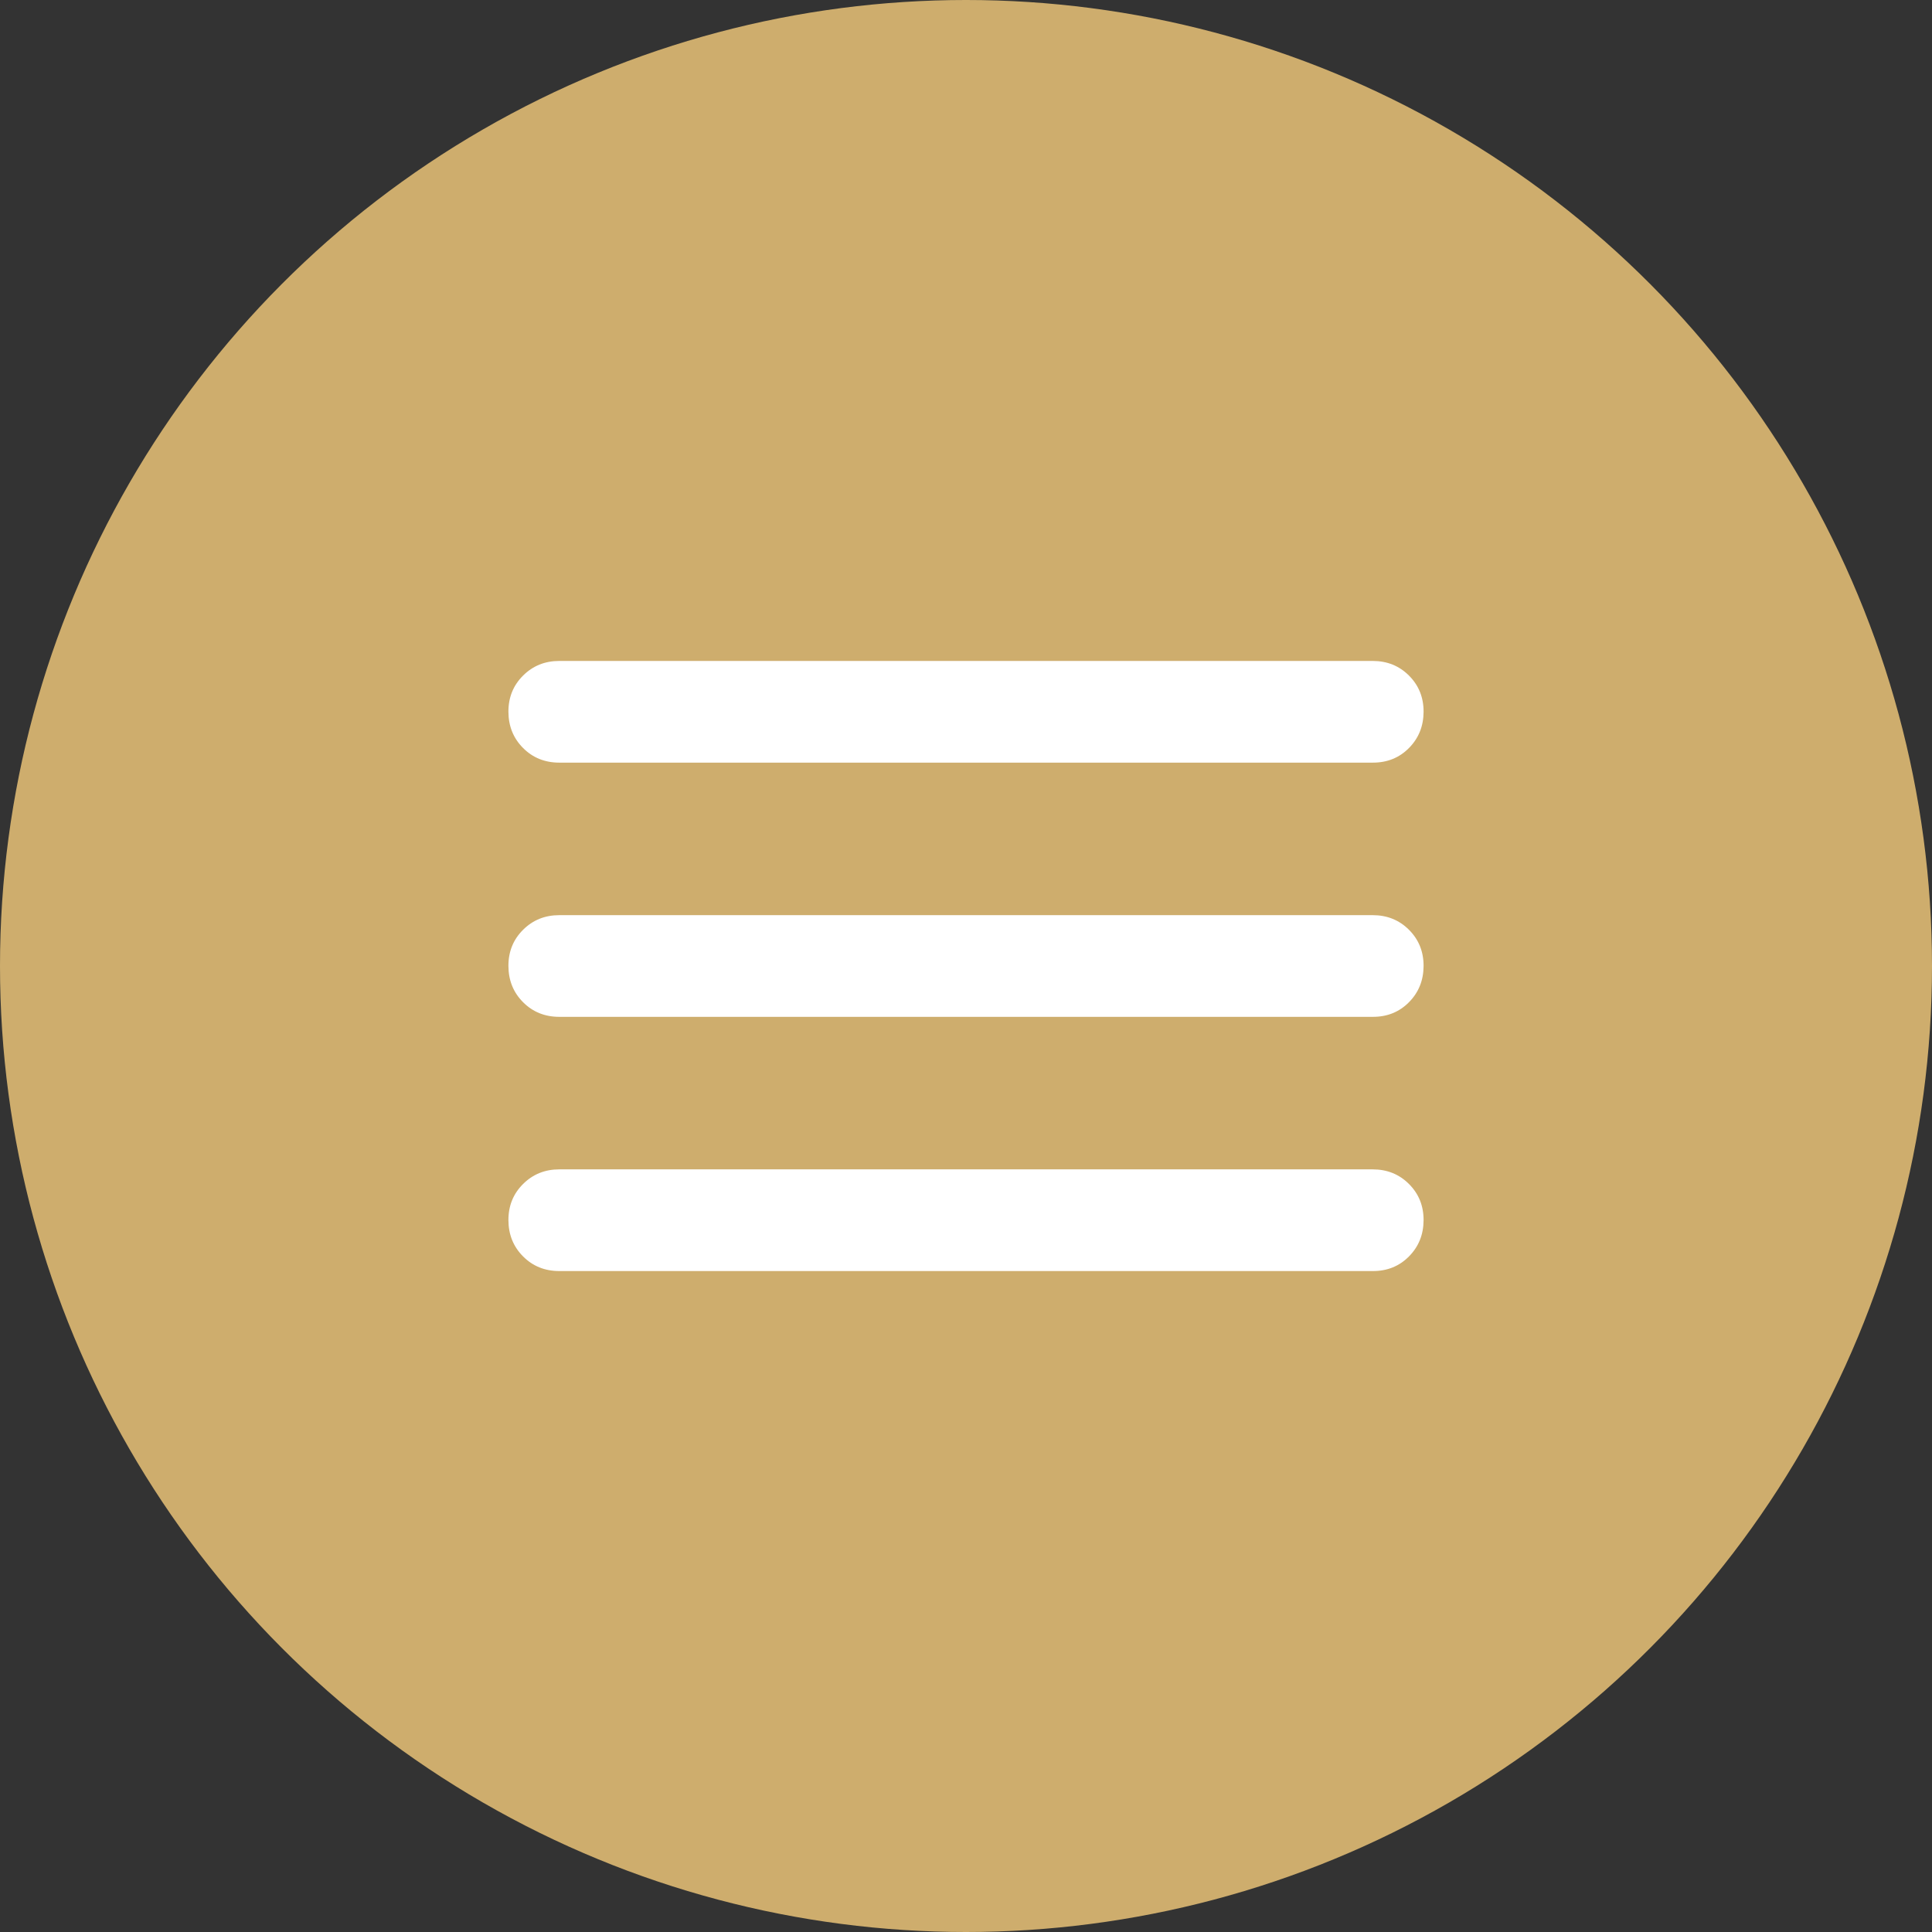 <?xml version="1.0" encoding="UTF-8"?> <svg xmlns="http://www.w3.org/2000/svg" width="38" height="38" viewBox="0 0 38 38" fill="none"><rect x="0" y="0" width="38" height="38" fill="#333333" stroke="none"/><circle cx="19" cy="19" r="19" fill="#CEAD6D"></circle><path d="M11 25C10.717 25 10.479 24.904 10.288 24.712C10.097 24.52 10.001 24.283 10 24C9.999 23.717 10.095 23.48 10.288 23.288C10.481 23.096 10.718 23 11 23H27C27.283 23 27.521 23.096 27.713 23.288C27.905 23.48 28.001 23.717 28 24C27.999 24.283 27.903 24.52 27.712 24.713C27.521 24.906 27.283 25.001 27 25H11ZM11 20C10.717 20 10.479 19.904 10.288 19.712C10.097 19.52 10.001 19.283 10 19C9.999 18.717 10.095 18.48 10.288 18.288C10.481 18.096 10.718 18 11 18H27C27.283 18 27.521 18.096 27.713 18.288C27.905 18.48 28.001 18.717 28 19C27.999 19.283 27.903 19.52 27.712 19.713C27.521 19.906 27.283 20.001 27 20H11ZM11 15C10.717 15 10.479 14.904 10.288 14.712C10.097 14.52 10.001 14.283 10 14C9.999 13.717 10.095 13.48 10.288 13.288C10.481 13.096 10.718 13 11 13H27C27.283 13 27.521 13.096 27.713 13.288C27.905 13.48 28.001 13.717 28 14C27.999 14.283 27.903 14.52 27.712 14.713C27.521 14.906 27.283 15.001 27 15H11Z" fill="white"></path></svg> 